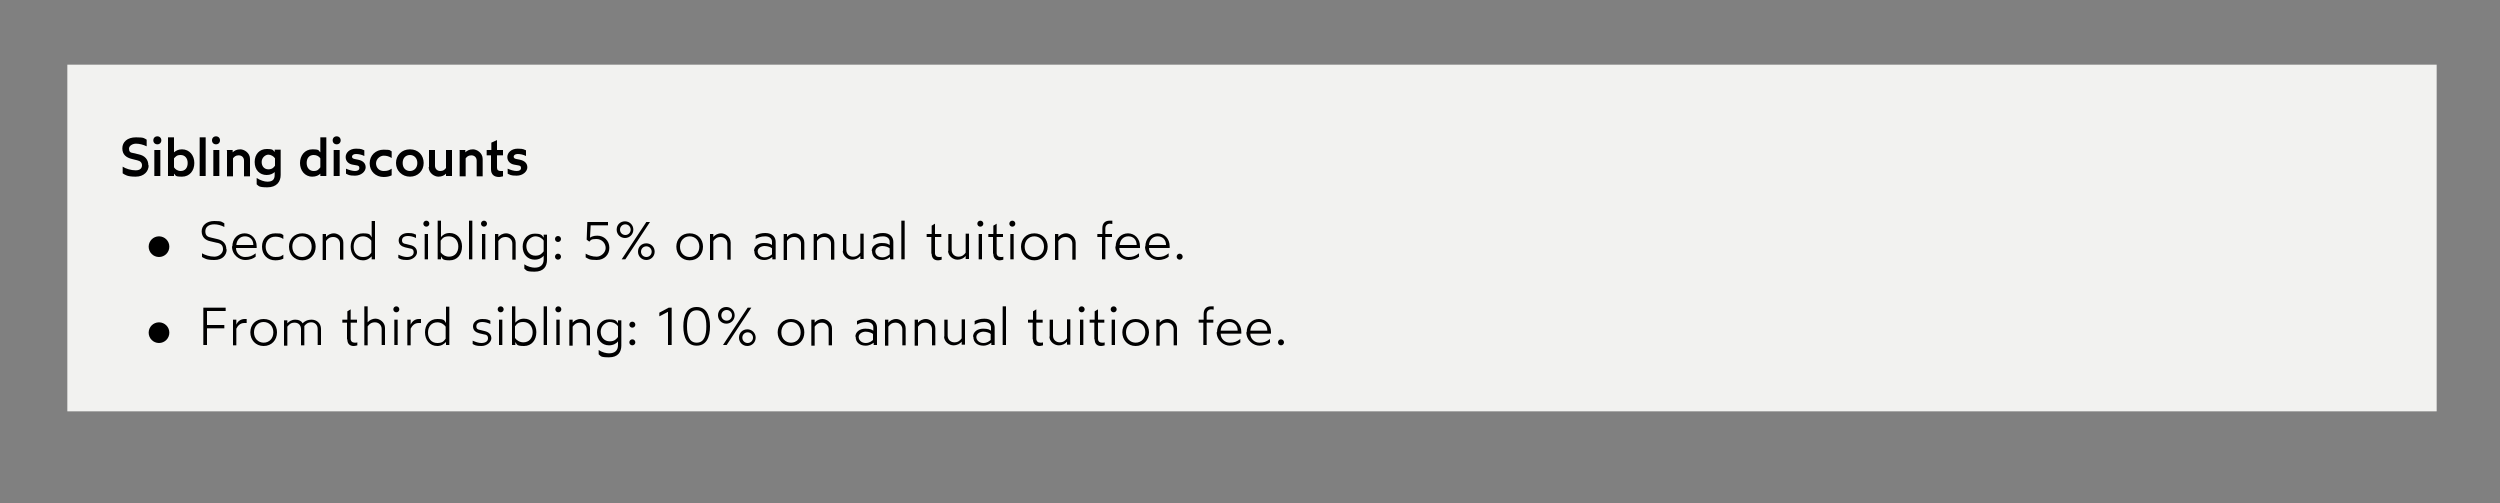 <?xml version="1.0" encoding="UTF-8"?> <svg xmlns="http://www.w3.org/2000/svg" id="Livello_1" version="1.1" viewBox="0 0 750 151"><rect x="0" y="0" width="750" height="151" fill="#808080" stroke="none"/><defs><style> .st0 { fill: #f2f2f0; } </style></defs><g id="Livello_11" data-name="Livello_1"><rect class="st0" x="20.2" y="19.4" width="710.8" height="104"></rect><g><path d="M44.6,49.6c0,1.8-1.4,3.4-3.9,3.4s-3.1-.5-3.9-1v-2c.9.6,2.5,1.1,3.9,1.1s1.9-.7,1.9-1.5-.5-1.3-1.4-1.5l-1.6-.4c-1.7-.4-2.9-1.3-2.9-3.2s1.5-3.3,4.1-3.3,2.4.3,3.2.7v2c-1-.5-2.2-.8-3.2-.8s-2.1.6-2.1,1.5.4,1.2,1.2,1.3l1.7.4c1.9.4,2.9,1.6,2.9,3.3h0Z"></path><path d="M46,42.1c0-.7.5-1.2,1.2-1.2s1.2.5,1.2,1.2-.5,1.2-1.2,1.2-1.2-.5-1.2-1.2ZM46.3,45h1.8v7.8h-1.8v-7.8Z"></path><path d="M58.3,48.9c0,2.3-1.4,4.1-3.7,4.1s-1.8-.4-2.4-.9v.7h-1.8v-11.6h1.8v4.5c.6-.5,1.3-.9,2.4-.9,2.3,0,3.7,1.9,3.7,4.1h0ZM56.3,48.9c0-1.5-.9-2.4-2.1-2.4s-1.5.5-2,1v2.7c.4.6,1.1,1.1,2,1.1,1.3,0,2.1-.9,2.1-2.4h0Z"></path><path d="M59.9,41.2h1.8v11.6h-1.8v-11.6Z"></path><path d="M63.6,42.1c0-.7.5-1.2,1.2-1.2s1.2.5,1.2,1.2-.5,1.2-1.2,1.2-1.2-.5-1.2-1.2ZM64,45h1.8v7.8h-1.8v-7.8Z"></path><path d="M68,45h1.8v.7c.5-.5,1.2-.9,2.3-.9s2.9,1,2.9,2.9v5.2h-1.8v-4.7c0-1-.7-1.6-1.6-1.6s-1.3.4-1.7.9v5.4h-1.8v-7.8h-.1Z"></path><path d="M77,55.3v-1.9c1.1.7,2.3,1.1,3.2,1.1,1.5,0,2.2-.6,2.2-2v-.9c-.5.5-1.3.9-2.4.9-2.1,0-3.6-1.5-3.6-3.9s1.5-3.9,3.6-3.9,1.9.4,2.4.9v-.7h1.8v7.6c0,2-1.2,3.7-4,3.7s-2.6-.5-3.2-.9h0ZM82.5,49.8v-2.3c-.4-.6-1.2-1.1-2-1.1s-2,.8-2,2.2.9,2.2,2,2.2,1.6-.5,2-1.1h0Z"></path><path d="M97.9,41.2v11.6h-1.8v-.7c-.5.5-1.3.9-2.4.9-2.3,0-3.7-1.9-3.7-4.1s1.4-4.1,3.7-4.1,1.8.4,2.4.9v-4.5h1.8ZM96.1,47.5c-.4-.6-1.1-1-2-1-1.3,0-2.1.9-2.1,2.4s.9,2.4,2.1,2.4,1.5-.5,2-1.1v-2.7h0Z"></path><path d="M99.8,42.1c0-.7.5-1.2,1.2-1.2s1.2.5,1.2,1.2-.5,1.2-1.2,1.2-1.2-.5-1.2-1.2ZM100.1,45h1.8v7.8h-1.8v-7.8Z"></path><path d="M103.8,52.4v-1.8c.9.4,1.9.7,2.7.7s1.3-.3,1.3-.9-.3-.7-.9-.8l-1.1-.2c-1.2-.2-2.1-1-2.1-2.3s1.2-2.5,3.1-2.5,1.9.3,2.5.5v1.7c-.8-.4-1.7-.6-2.5-.6s-1.2.4-1.2.8.3.6.8.7l1,.2c1.5.3,2.3,1.1,2.3,2.3s-1.3,2.5-3.2,2.5-2-.3-2.7-.6v.3Z"></path><path d="M112.8,48.9c0,1.6,1.1,2.4,2.3,2.4s1.6-.2,2.4-.7v2c-.6.3-1.4.5-2.4.5-2.4,0-4.2-1.7-4.2-4.1s1.8-4.1,4.2-4.1,1.8.3,2.4.5v2c-.8-.5-1.5-.7-2.4-.7s-2.3.8-2.3,2.4v-.2Z"></path><path d="M118.8,48.9c0-2.3,1.7-4.1,4.2-4.1s4.1,1.8,4.1,4.1-1.7,4.1-4.1,4.1-4.2-1.8-4.2-4.1ZM125.2,48.9c0-1.5-1-2.4-2.2-2.4s-2.2.8-2.2,2.4,1,2.4,2.2,2.4,2.2-.9,2.2-2.4Z"></path><path d="M128.7,50.1v-5.1h1.8v4.7c0,1,.7,1.6,1.6,1.6s1.3-.4,1.7-.9v-5.4h1.8v7.8h-1.8v-.7c-.5.5-1.2.9-2.3.9s-2.9-1-2.9-2.9h0Z"></path><path d="M137.8,45h1.8v.7c.5-.5,1.2-.9,2.3-.9s2.9,1,2.9,2.9v5.2h-1.8v-4.7c0-1-.7-1.6-1.6-1.6s-1.3.4-1.7.9v5.4h-1.8v-7.8h0Z"></path><path d="M147.3,50.7v-4.1h-1.3v-1.6h1.4v-2.2l1.7-.8v3h1.8v1.6h-1.8v3.7c0,.7.4,1,1.1,1s.5,0,.7,0v1.6c-.2,0-.7.2-1.2.2-1.4,0-2.4-.7-2.4-2.3h0Z"></path><path d="M152.3,52.4v-1.8c.9.4,1.9.7,2.7.7s1.3-.3,1.3-.9-.3-.7-.9-.8l-1.1-.2c-1.2-.2-2.1-1-2.1-2.3s1.2-2.5,3.1-2.5,1.9.3,2.5.5v1.7c-.8-.4-1.7-.6-2.5-.6s-1.2.4-1.2.8.3.6.8.7l1,.2c1.5.3,2.3,1.1,2.3,2.3s-1.3,2.5-3.2,2.5-2-.3-2.7-.6v.3Z"></path></g><g><path d="M68,74.8c0,1.7-1.2,3.2-3.7,3.2s-2.9-.5-3.7-.9v-1.1c.9.5,2.3,1,3.7,1s2.6-1,2.6-2.2-.6-1.8-2-2l-1.7-.4c-1.6-.3-2.7-1.3-2.7-3s1.4-3.1,3.8-3.1,2.2.3,3,.7v1.1c-.9-.5-2-.8-3-.8-1.7,0-2.7.8-2.7,2.1s.7,1.7,1.8,1.9l1.7.4c1.9.4,2.8,1.5,2.8,3.1h0Z"></path><path d="M69.7,74c0-2.5,1.7-4,3.7-4s3.6,1.6,3.6,3.9,0,.4,0,.5h-6.2c0,1.6,1.3,2.7,2.7,2.7s2.1-.3,3.2-1.1v1c-.6.5-1.6,1-3.2,1s-3.9-1.4-3.9-4.1h.1ZM76,73.5c0-1.6-1-2.6-2.5-2.6s-2.5,1.1-2.6,2.6h5.1Z"></path><path d="M79.7,74c0,1.9,1.3,3.1,2.9,3.1s1.6-.2,2.4-.7v1.2c-.6.3-1.4.5-2.4.5-2.4,0-4-1.7-4-4.1s1.6-4,4-4,1.8.3,2.4.5v1.2c-.7-.5-1.5-.7-2.4-.7-1.6,0-2.9,1.1-2.9,3Z"></path><path d="M86.7,74c0-2.3,1.6-4,4-4s4,1.7,4,4-1.6,4.1-4,4.1-4-1.8-4-4.1ZM93.5,74c0-1.9-1.3-3.1-2.9-3.1s-2.9,1.2-2.9,3.1,1.3,3.1,2.9,3.1,2.9-1.2,2.9-3.1Z"></path><path d="M96.8,70.2h1v.9c.5-.6,1.3-1.1,2.4-1.1s2.8,1,2.8,2.8v5.1h-1v-4.8c0-1.2-.9-2-2-2s-1.7.5-2.2,1.2v5.7h-1v-7.8Z"></path><path d="M112.5,66.2v11.6h-1v-.9c-.6.6-1.4,1.2-2.6,1.2-2.3,0-3.7-1.8-3.7-4.1s1.4-4,3.7-4,2.1.5,2.6,1.2v-4.9h1ZM111.4,72.2c-.5-.7-1.4-1.3-2.5-1.3-1.7,0-2.8,1.2-2.8,3.1s1.1,3.1,2.8,3.1,2-.7,2.5-1.3v-3.5h0Z"></path><path d="M119.5,77.4v-1c.9.4,1.8.7,2.6.7,1.2,0,2-.5,2-1.4s-.5-1.1-1.3-1.2l-1.3-.3c-1.1-.3-1.9-.9-1.9-2.1s1.1-2.2,2.8-2.2,1.8.3,2.4.5v1c-.8-.4-1.7-.6-2.4-.6-1.2,0-1.8.5-1.8,1.3s.5,1,1.2,1.1l1.2.3c1.4.3,2.1,1.1,2.1,2.2s-1.3,2.3-3,2.3-2-.3-2.6-.6h0Z"></path><path d="M127,67.1c0-.5.4-.9.9-.9s.9.4.9.9-.4.9-.9.9-.9-.4-.9-.9ZM127.4,70.2h1v7.6h-1s0-7.6,0-7.6Z"></path><path d="M138.6,74c0,2.3-1.4,4.1-3.7,4.1s-2.1-.5-2.6-1.2v.9h-1v-11.6h1v4.9c.6-.7,1.4-1.2,2.6-1.2,2.3,0,3.7,1.8,3.7,4h0ZM137.5,74c0-1.8-1.1-3.1-2.8-3.1s-2,.7-2.5,1.3v3.5c.5.7,1.4,1.3,2.5,1.3,1.7,0,2.8-1.2,2.8-3.1h0Z"></path><path d="M140.7,66.2h1v11.6h-1v-11.6Z"></path><path d="M144.3,67.1c0-.5.4-.9.9-.9s.9.4.9.9-.4.9-.9.9-.9-.4-.9-.9ZM144.6,70.2h1v7.6h-1v-7.6Z"></path><path d="M148.5,70.2h1v.9c.5-.6,1.3-1.1,2.4-1.1s2.8,1,2.8,2.8v5.1h-1v-4.8c0-1.2-.9-2-2-2s-1.7.5-2.2,1.2v5.7h-1v-7.8Z"></path><path d="M157.3,80.4v-1.1c1,.7,2.3,1,3.1,1,1.8,0,2.7-.9,2.7-2.5v-1.1c-.5.7-1.5,1.2-2.7,1.2-2.1,0-3.6-1.6-3.6-3.9s1.5-3.9,3.6-3.9,2.2.5,2.7,1.2v-.9h1v7.6c0,1.9-1,3.5-3.7,3.5s-2.4-.4-3.1-.9v-.2ZM163.1,75.5v-3.3c-.4-.7-1.4-1.3-2.5-1.3s-2.7,1.1-2.7,2.9,1.2,2.9,2.7,2.9,2-.7,2.5-1.3h0Z"></path><path d="M166.5,71.7c0-.5.4-.9.9-.9s.9.4.9.9-.4.9-.9.9-.9-.4-.9-.9ZM166.5,77c0-.5.4-.9.9-.9s.9.4.9.9-.4.9-.9.9-.9-.4-.9-.9Z"></path><path d="M182.8,74.4c0,1.9-1.4,3.6-3.8,3.6s-2.5-.4-3.3-.8v-1.1c.9.5,2,.9,3.3.9s2.7-1.2,2.7-2.6-1.1-2.7-2.8-2.7-1.7.4-2.1.8l-.8-.6.2-5.3h6.2v1h-5.2l-.2,3.7c.4-.3,1.1-.6,2.2-.6,2,0,3.6,1.5,3.6,3.6h0Z"></path><path d="M185,68.9c0-1.5,1.1-2.5,2.5-2.5s2.5,1.1,2.5,2.5-1.1,2.5-2.5,2.5-2.5-1.1-2.5-2.5ZM189.2,68.9c0-.9-.7-1.6-1.6-1.6s-1.6.7-1.6,1.6.7,1.6,1.6,1.6,1.6-.7,1.6-1.6ZM193.9,66.6h1.1l-7.4,11.2h-1.1l7.4-11.2ZM191.4,75.5c0-1.5,1.1-2.5,2.5-2.5s2.5,1.1,2.5,2.5-1.1,2.5-2.5,2.5-2.5-1.1-2.5-2.5ZM195.5,75.5c0-.9-.7-1.6-1.6-1.6s-1.6.7-1.6,1.6.7,1.6,1.6,1.6,1.6-.7,1.6-1.6Z"></path><path d="M202.9,74c0-2.3,1.6-4,4-4s4,1.7,4,4-1.6,4.1-4,4.1-4-1.8-4-4.1ZM209.8,74c0-1.9-1.3-3.1-2.9-3.1s-2.9,1.2-2.9,3.1,1.3,3.1,2.9,3.1,2.9-1.2,2.9-3.1Z"></path><path d="M213,70.2h1v.9c.5-.6,1.3-1.1,2.4-1.1s2.8,1,2.8,2.8v5.1h-1v-4.8c0-1.2-.9-2-2-2s-1.7.5-2.2,1.2v5.7h-1v-7.8Z"></path><path d="M226.2,75.4c0-1.6,1.4-2.5,3-2.5s1.9.3,2.4.6v-1c0-.8-.6-1.6-2-1.6s-2.2.4-2.9.8v-1.1c.8-.4,1.7-.7,2.9-.7,2.2,0,3.1,1.3,3.1,2.7v5.2h-1v-.7c-.5.4-1.3.9-2.4.9-1.7,0-3-.9-3-2.7h-.1ZM231.6,76.3v-1.8c-.3-.3-1.2-.7-2.2-.7s-2.1.6-2.1,1.6.9,1.8,2.1,1.8,1.8-.6,2.2-.9Z"></path><path d="M235.1,70.2h1v.9c.5-.6,1.3-1.1,2.4-1.1s2.8,1,2.8,2.8v5.1h-1v-4.8c0-1.2-.9-2-2-2s-1.7.5-2.2,1.2v5.7h-1v-7.8Z"></path><path d="M244.1,70.2h1v.9c.5-.6,1.3-1.1,2.4-1.1s2.8,1,2.8,2.8v5.1h-1v-4.8c0-1.2-.9-2-2-2s-1.7.5-2.2,1.2v5.7h-1v-7.8Z"></path><path d="M252.9,75.3v-5.1h1v4.8c0,1.2.9,2,2,2s1.7-.5,2.2-1.2v-5.7h1v7.6h-1v-.9c-.5.6-1.3,1.1-2.5,1.1s-2.8-1-2.8-2.8v.2Z"></path><path d="M261.5,75.4c0-1.6,1.4-2.5,3-2.5s1.9.3,2.4.6v-1c0-.8-.6-1.6-2-1.6s-2.2.4-2.9.8v-1.1c.8-.4,1.7-.7,2.9-.7,2.2,0,3.1,1.3,3.1,2.7v5.2h-1v-.7c-.5.4-1.3.9-2.4.9-1.7,0-3-.9-3-2.7h-.1ZM266.9,76.3v-1.8c-.3-.3-1.2-.7-2.2-.7s-2.1.6-2.1,1.6.9,1.8,2.1,1.8,1.8-.6,2.2-.9Z"></path><path d="M270.4,66.2h1v11.6h-1v-11.6Z"></path><path d="M279.4,76.1v-5h-1.4v-.9h1.5v-2.5l1-.6v3.1h1.9v.9h-1.9v4.8c0,.8.5,1.2,1.2,1.2s.6,0,.8-.1v.9c-.1,0-.6.2-1.1.2-1.1,0-1.9-.6-1.9-2h-.1Z"></path><path d="M284.5,75.3v-5.1h1v4.8c0,1.2.9,2,2,2s1.7-.5,2.2-1.2v-5.7h1v7.6h-1v-.9c-.5.6-1.3,1.1-2.5,1.1s-2.8-1-2.8-2.8v.2Z"></path><path d="M293.2,67.1c0-.5.4-.9.9-.9s.9.4.9.9-.4.9-.9.9-.9-.4-.9-.9ZM293.6,70.2h1v7.6h-1v-7.6Z"></path><path d="M297.9,76.1v-5h-1.4v-.9h1.5v-2.5l1-.6v3.1h1.9v.9h-1.9v4.8c0,.8.5,1.2,1.2,1.2s.6,0,.8-.1v.9c-.1,0-.6.2-1.1.2-1.1,0-1.9-.6-1.9-2h-.1Z"></path><path d="M302.8,67.1c0-.5.4-.9.9-.9s.9.4.9.9-.4.9-.9.9-.9-.4-.9-.9ZM303.1,70.2h1v7.6h-1v-7.6Z"></path><path d="M306.3,74c0-2.3,1.6-4,4-4s4,1.7,4,4-1.6,4.1-4,4.1-4-1.8-4-4.1ZM313.2,74c0-1.9-1.3-3.1-2.9-3.1s-2.9,1.2-2.9,3.1,1.3,3.1,2.9,3.1,2.9-1.2,2.9-3.1Z"></path><path d="M316.5,70.2h1v.9c.5-.6,1.3-1.1,2.4-1.1s2.8,1,2.8,2.8v5.1h-1v-4.8c0-1.2-.9-2-2-2s-1.7.5-2.2,1.2v5.7h-1v-7.8Z"></path><path d="M330.6,71.1h-1.4v-.9h1.5v-1.7c0-1.5.8-2.3,2.2-2.3s.6,0,.8,0v1c-.2,0-.4-.1-.8-.1s-1.3.3-1.3,1.4v1.7h2v.9h-2v6.7h-1v-6.7h0Z"></path><path d="M334.7,74c0-2.5,1.7-4,3.7-4s3.6,1.6,3.6,3.9,0,.4,0,.5h-6.2c0,1.6,1.3,2.7,2.7,2.7s2.1-.3,3.2-1.1v1c-.6.5-1.6,1-3.2,1s-3.9-1.4-3.9-4.1h0ZM341,73.5c0-1.6-1-2.6-2.5-2.6s-2.5,1.1-2.6,2.6h5.1Z"></path><path d="M343.6,74c0-2.5,1.7-4,3.7-4s3.6,1.6,3.6,3.9,0,.4,0,.5h-6.2c0,1.6,1.3,2.7,2.7,2.7s2.1-.3,3.2-1.1v1c-.6.5-1.6,1-3.2,1s-3.9-1.4-3.9-4.1h0ZM349.8,73.5c0-1.6-1-2.6-2.5-2.6s-2.5,1.1-2.6,2.6h5.1Z"></path><path d="M353,77c0-.5.4-.9.9-.9s.9.4.9.9-.4.9-.9.9-.9-.4-.9-.9Z"></path></g><g><path d="M61,92.3h6.7v1h-5.6v4.2h5.2v1h-5.2v5h-1.1s0-11.2,0-11.2Z"></path><path d="M69.9,95.9h1v1.5c.4-1,1.3-1.7,2.5-1.7s.4,0,.6,0v1.2h-.7c-1.3,0-2,.9-2.4,1.7v5h-1v-7.6h0Z"></path><path d="M75.1,99.7c0-2.3,1.6-4,4-4s4,1.7,4,4-1.6,4.1-4,4.1-4-1.8-4-4.1ZM82,99.7c0-1.9-1.3-3.1-2.9-3.1s-2.9,1.2-2.9,3.1,1.3,3.1,2.9,3.1,2.9-1.2,2.9-3.1Z"></path><path d="M96.3,98.4v5.1h-1v-4.8c0-1.2-.8-2-1.9-2s-1.6.5-2.1,1.1v5.8h-1v-4.8c0-1.2-.7-2-1.9-2s-1.6.5-2.2,1.2v5.7h-1v-7.6h1v.9c.5-.6,1.3-1.1,2.4-1.1s1.8.4,2.2,1.1c.4-.5,1.3-1.1,2.7-1.1s2.8,1,2.8,2.8v-.3Z"></path><path d="M104.1,101.8v-5h-1.4v-.9h1.5v-2.5l1-.6v3.1h1.9v.9h-1.9v4.8c0,.8.5,1.2,1.2,1.2s.6,0,.8-.1v.9c0,0-.6.2-1.1.2-1.1,0-1.9-.6-1.9-2h0Z"></path><path d="M109.3,91.9h1v4.8c.5-.6,1.3-1.1,2.4-1.1s2.8,1,2.8,2.8v5.1h-1v-4.8c0-1.2-.9-2-2-2s-1.7.5-2.2,1.2v5.7h-1v-11.6h0Z"></path><path d="M118,92.8c0-.5.4-.9.9-.9s.9.4.9.9-.4.9-.9.9-.9-.4-.9-.9ZM118.3,95.9h1v7.6h-1v-7.6Z"></path><path d="M122.2,95.9h1v1.5c.4-1,1.3-1.7,2.5-1.7s.4,0,.6,0v1.2h-.7c-1.3,0-2,.9-2.4,1.7v5h-1v-7.6h0Z"></path><path d="M134.8,91.9v11.6h-1v-.9c-.6.6-1.4,1.2-2.6,1.2-2.3,0-3.7-1.8-3.7-4.1s1.4-4,3.7-4,2.1.5,2.6,1.2v-4.9h1ZM133.7,98c-.5-.7-1.4-1.3-2.5-1.3-1.7,0-2.8,1.2-2.8,3.1s1.1,3.1,2.8,3.1,2-.7,2.5-1.3v-3.5h0Z"></path><path d="M141.8,103.2v-1c.9.4,1.8.7,2.6.7,1.2,0,2-.5,2-1.4s-.5-1.1-1.3-1.2l-1.3-.3c-1.1-.3-1.9-.9-1.9-2.1s1.1-2.2,2.8-2.2,1.8.3,2.4.5v1c-.8-.4-1.7-.6-2.4-.6-1.2,0-1.8.5-1.8,1.3s.5,1,1.2,1.1l1.2.3c1.4.3,2.1,1.1,2.1,2.2s-1.3,2.3-3,2.3-2-.3-2.6-.6h0Z"></path><path d="M149.3,92.8c0-.5.4-.9.9-.9s.9.4.9.9-.4.9-.9.9-.9-.4-.9-.9ZM149.7,95.9h1v7.6h-1v-7.6Z"></path><path d="M160.9,99.7c0,2.3-1.4,4.1-3.7,4.1s-2.1-.5-2.6-1.2v.9h-1v-11.6h1v4.9c.6-.7,1.4-1.2,2.6-1.2,2.3,0,3.7,1.8,3.7,4h0ZM159.8,99.7c0-1.8-1.1-3.1-2.8-3.1s-2,.7-2.5,1.3v3.5c.5.7,1.4,1.3,2.5,1.3,1.7,0,2.8-1.2,2.8-3.1h0Z"></path><path d="M163.1,91.9h1v11.6h-1v-11.6Z"></path><path d="M166.6,92.8c0-.5.4-.9.9-.9s.9.4.9.9-.4.9-.9.9-.9-.4-.9-.9ZM166.9,95.9h1v7.6h-1v-7.6Z"></path><path d="M170.8,95.9h1v.9c.5-.6,1.3-1.1,2.4-1.1s2.8,1,2.8,2.8v5.1h-1v-4.8c0-1.2-.9-2-2-2s-1.7.5-2.2,1.2v5.7h-1v-7.8Z"></path><path d="M179.6,106.1v-1.1c1,.7,2.3,1,3.1,1,1.8,0,2.7-.9,2.7-2.5v-1.1c-.5.7-1.5,1.2-2.7,1.2-2.1,0-3.6-1.6-3.6-3.9s1.5-3.9,3.6-3.9,2.2.5,2.7,1.2v-.9h1v7.6c0,1.9-1,3.5-3.7,3.5s-2.4-.4-3.1-.9v-.2ZM185.4,101.2v-3.3c-.4-.7-1.4-1.3-2.5-1.3s-2.7,1.1-2.7,2.9,1.2,2.9,2.7,2.9,2-.7,2.5-1.3h0Z"></path><path d="M188.8,97.4c0-.5.4-.9.9-.9s.9.4.9.9-.4.9-.9.9-.9-.4-.9-.9ZM188.8,102.7c0-.5.4-.9.9-.9s.9.4.9.9-.4.9-.9.9-.9-.4-.9-.9Z"></path><path d="M200.5,93.5l-2.7,1.4v-1.1l2.8-1.5h.9v11.2h-1.1v-10h.1Z"></path><path d="M213,97.9c0,3.3-1.1,5.8-4,5.8s-4-2.5-4-5.8,1.1-5.8,4-5.8,4,2.5,4,5.8ZM211.9,97.9c0-2.6-.6-4.8-2.9-4.8s-2.9,2.2-2.9,4.8.6,4.9,2.9,4.9,2.9-2.2,2.9-4.9Z"></path><path d="M215.4,94.6c0-1.5,1.1-2.5,2.5-2.5s2.5,1.1,2.5,2.5-1.1,2.5-2.5,2.5-2.5-1.1-2.5-2.5ZM219.6,94.6c0-.9-.7-1.6-1.6-1.6s-1.6.7-1.6,1.6.7,1.6,1.6,1.6,1.6-.7,1.6-1.6ZM224.3,92.3h1.1l-7.4,11.2h-1.1l7.4-11.2ZM221.7,101.3c0-1.5,1.1-2.5,2.5-2.5s2.5,1.1,2.5,2.5-1.1,2.5-2.5,2.5-2.5-1.1-2.5-2.5ZM225.9,101.3c0-.9-.7-1.6-1.6-1.6s-1.6.7-1.6,1.6.7,1.6,1.6,1.6,1.6-.7,1.6-1.6Z"></path><path d="M233.3,99.7c0-2.3,1.6-4,4-4s4,1.7,4,4-1.6,4.1-4,4.1-4-1.8-4-4.1ZM240.2,99.7c0-1.9-1.3-3.1-2.9-3.1s-2.9,1.2-2.9,3.1,1.3,3.1,2.9,3.1,2.9-1.2,2.9-3.1Z"></path><path d="M243.4,95.9h1v.9c.5-.6,1.3-1.1,2.4-1.1s2.8,1,2.8,2.8v5.1h-1v-4.8c0-1.2-.9-2-2-2s-1.7.5-2.2,1.2v5.7h-1v-7.8Z"></path><path d="M256.6,101.1c0-1.6,1.4-2.5,3-2.5s1.9.3,2.4.6v-1c0-.8-.6-1.6-2-1.6s-2.2.4-2.9.8v-1.1c.8-.4,1.7-.7,2.9-.7,2.2,0,3.1,1.3,3.1,2.7v5.2h-1v-.7c-.5.4-1.3.9-2.4.9-1.7,0-3-.9-3-2.7h-.1ZM261.9,102v-1.8c-.3-.3-1.2-.7-2.2-.7s-2.1.6-2.1,1.6.9,1.8,2.1,1.8,1.8-.6,2.2-.9Z"></path><path d="M265.5,95.9h1v.9c.5-.6,1.3-1.1,2.4-1.1s2.8,1,2.8,2.8v5.1h-1v-4.8c0-1.2-.9-2-2-2s-1.7.5-2.2,1.2v5.7h-1v-7.8Z"></path><path d="M274.4,95.9h1v.9c.5-.6,1.3-1.1,2.4-1.1s2.8,1,2.8,2.8v5.1h-1v-4.8c0-1.2-.9-2-2-2s-1.7.5-2.2,1.2v5.7h-1v-7.8Z"></path><path d="M283.3,101v-5.1h1v4.8c0,1.2.9,2,2,2s1.7-.5,2.2-1.2v-5.7h1v7.6h-1v-.9c-.5.6-1.3,1.1-2.5,1.1s-2.8-1-2.8-2.8v.2Z"></path><path d="M291.9,101.1c0-1.6,1.4-2.5,3-2.5s1.9.3,2.4.6v-1c0-.8-.6-1.6-2-1.6s-2.2.4-2.9.8v-1.1c.8-.4,1.7-.7,2.9-.7,2.2,0,3.1,1.3,3.1,2.7v5.2h-1v-.7c-.5.4-1.3.9-2.4.9-1.7,0-3-.9-3-2.7h-.1ZM297.2,102v-1.8c-.3-.3-1.2-.7-2.2-.7s-2.1.6-2.1,1.6.9,1.8,2.1,1.8,1.8-.6,2.2-.9Z"></path><path d="M300.8,91.9h1v11.6h-1v-11.6Z"></path><path d="M309.8,101.8v-5h-1.4v-.9h1.5v-2.5l1-.6v3.1h1.9v.9h-1.9v4.8c0,.8.5,1.2,1.2,1.2s.6,0,.8-.1v.9c-.1,0-.6.2-1.1.2-1.1,0-1.9-.6-1.9-2h-.1Z"></path><path d="M314.9,101v-5.1h1v4.8c0,1.2.9,2,2,2s1.7-.5,2.2-1.2v-5.7h1v7.6h-1v-.9c-.5.6-1.3,1.1-2.5,1.1s-2.8-1-2.8-2.8v.2Z"></path><path d="M323.6,92.8c0-.5.4-.9.9-.9s.9.4.9.9-.4.9-.9.9-.9-.4-.9-.9ZM324,95.9h1v7.6h-1v-7.6Z"></path><path d="M328.3,101.8v-5h-1.4v-.9h1.5v-2.5l1-.6v3.1h1.9v.9h-1.9v4.8c0,.8.5,1.2,1.2,1.2s.6,0,.8-.1v.9c-.1,0-.6.2-1.1.2-1.1,0-1.9-.6-1.9-2h-.1Z"></path><path d="M333.2,92.8c0-.5.4-.9.9-.9s.9.4.9.9-.4.9-.9.9-.9-.4-.9-.9ZM333.5,95.9h1v7.6h-1v-7.6Z"></path><path d="M336.7,99.7c0-2.3,1.6-4,4-4s4,1.7,4,4-1.6,4.1-4,4.1-4-1.8-4-4.1ZM343.6,99.7c0-1.9-1.3-3.1-2.9-3.1s-2.9,1.2-2.9,3.1,1.3,3.1,2.9,3.1,2.9-1.2,2.9-3.1Z"></path><path d="M346.9,95.9h1v.9c.5-.6,1.3-1.1,2.4-1.1s2.8,1,2.8,2.8v5.1h-1v-4.8c0-1.2-.9-2-2-2s-1.7.5-2.2,1.2v5.7h-1v-7.8Z"></path><path d="M361,96.8h-1.4v-.9h1.5v-1.7c0-1.5.8-2.3,2.2-2.3s.6,0,.8,0v1c-.2,0-.4-.1-.8-.1s-1.3.3-1.3,1.4v1.7h2v.9h-2v6.7h-1v-6.7h0Z"></path><path d="M365.1,99.7c0-2.5,1.7-4,3.7-4s3.6,1.6,3.6,3.9,0,.4,0,.5h-6.2c0,1.6,1.3,2.7,2.7,2.7s2.1-.3,3.2-1.1v1c-.6.5-1.6,1-3.2,1s-3.9-1.4-3.9-4.1h0ZM371.3,99.2c0-1.6-1-2.6-2.5-2.6s-2.5,1.1-2.6,2.6h5.1Z"></path><path d="M374,99.7c0-2.5,1.7-4,3.7-4s3.6,1.6,3.6,3.9,0,.4,0,.5h-6.2c0,1.6,1.3,2.7,2.7,2.7s2.1-.3,3.2-1.1v1c-.6.5-1.6,1-3.2,1s-3.9-1.4-3.9-4.1h0ZM380.2,99.2c0-1.6-1-2.6-2.5-2.6s-2.5,1.1-2.6,2.6h5.1Z"></path><path d="M383.4,102.7c0-.5.4-.9.9-.9s.9.4.9.9-.4.9-.9.9-.9-.4-.9-.9Z"></path></g><circle cx="47.7" cy="74" r="3.1"></circle><circle cx="47.7" cy="99.8" r="3.1"></circle></g></svg> 